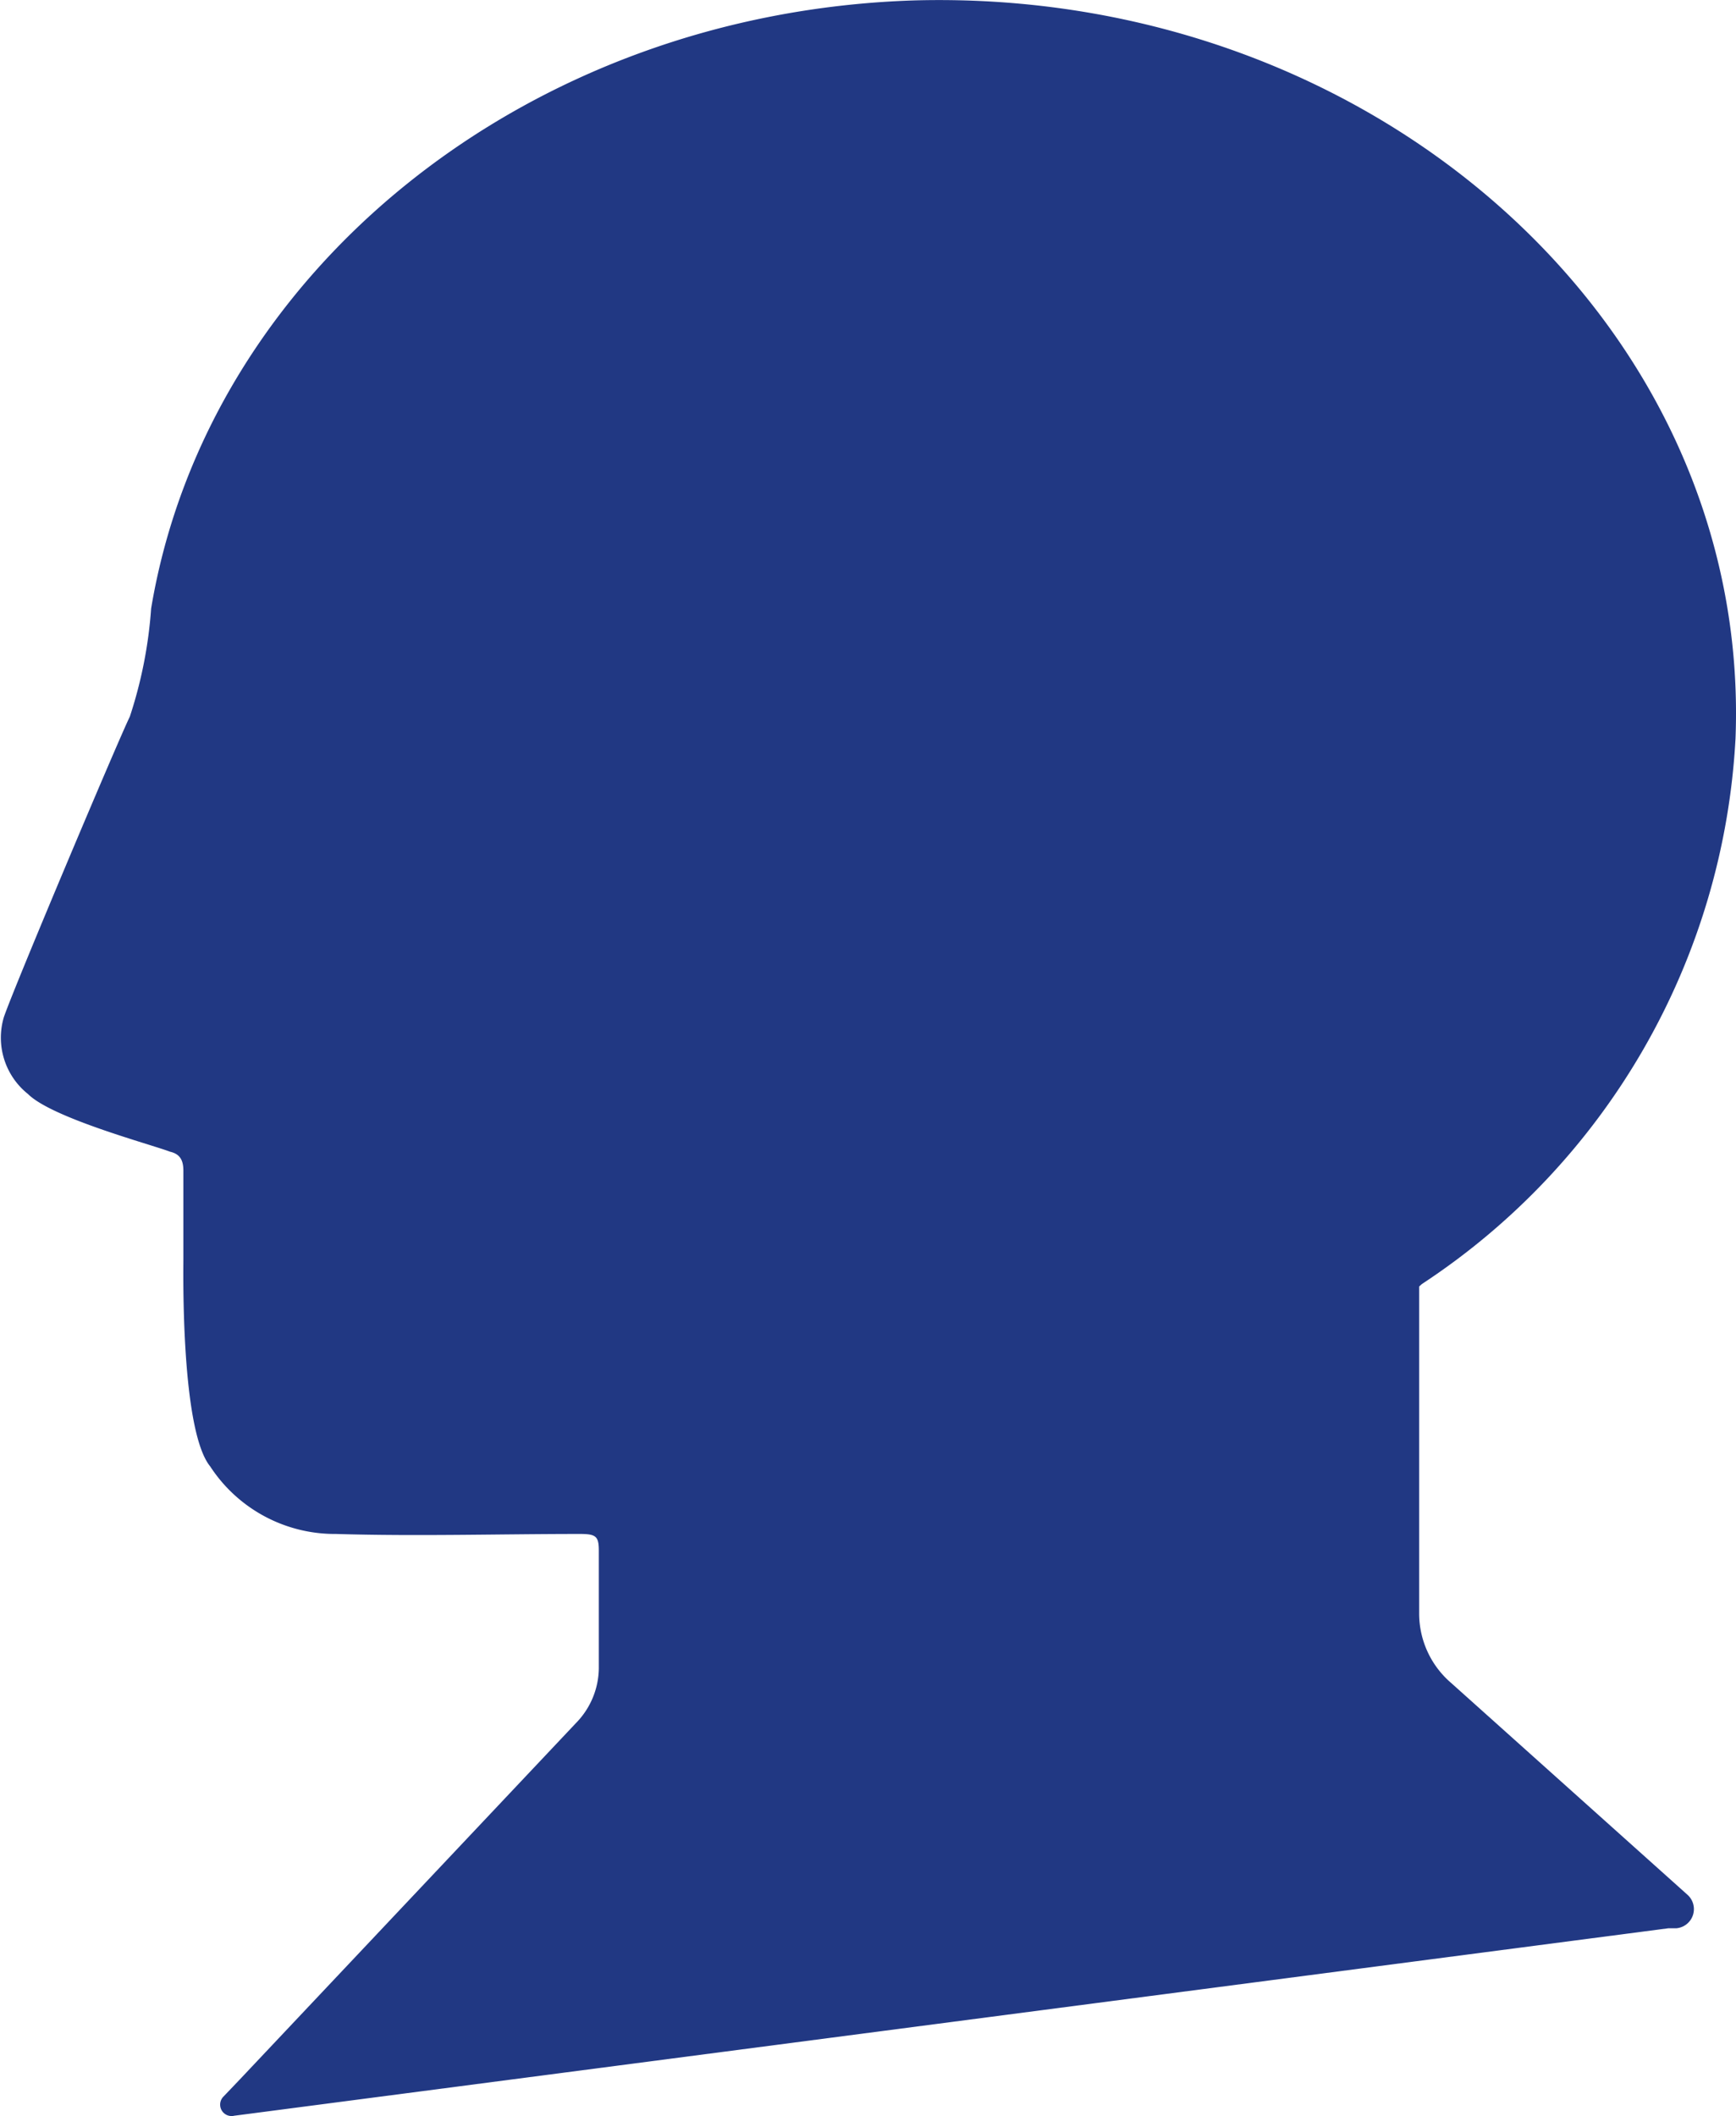 <svg xmlns="http://www.w3.org/2000/svg" width="54.719" height="66.693" viewBox="0 0 54.719 66.693">
  <path id="np_head_1576346_000000" d="M60.94,44.924V44.7l.086-.077a21.978,21.978,0,0,0,9.886-17.2c.5-13.03-11.409-23.639-25.858-23.258C32.8,4.541,22.747,12.724,20.972,23.33A14.01,14.01,0,0,1,20.3,26.74c-.339.682-3.634,8.487-3.97,9.47a2.27,2.27,0,0,0,.76,2.424c.76.759,3.888,1.591,4.477,1.818.339.077.421.3.421.605v2.8c0,.3-.086,5.378.846,6.515A4.69,4.69,0,0,0,26.8,52.5c2.535.077,5.155,0,7.69,0,.507,0,.593.077.593.531v3.713a2.5,2.5,0,0,1-.675,1.668L23.76,69.7l-.507.531a.36.36,0,0,0,.339.605l.593-.077L68.8,64.927h.253a.606.606,0,0,0,.339-1.06L61.953,57.2A2.886,2.886,0,0,1,60.94,55V44.925Z" transform="translate(-16.208 -4.153)" fill="#213883"/>
</svg>
